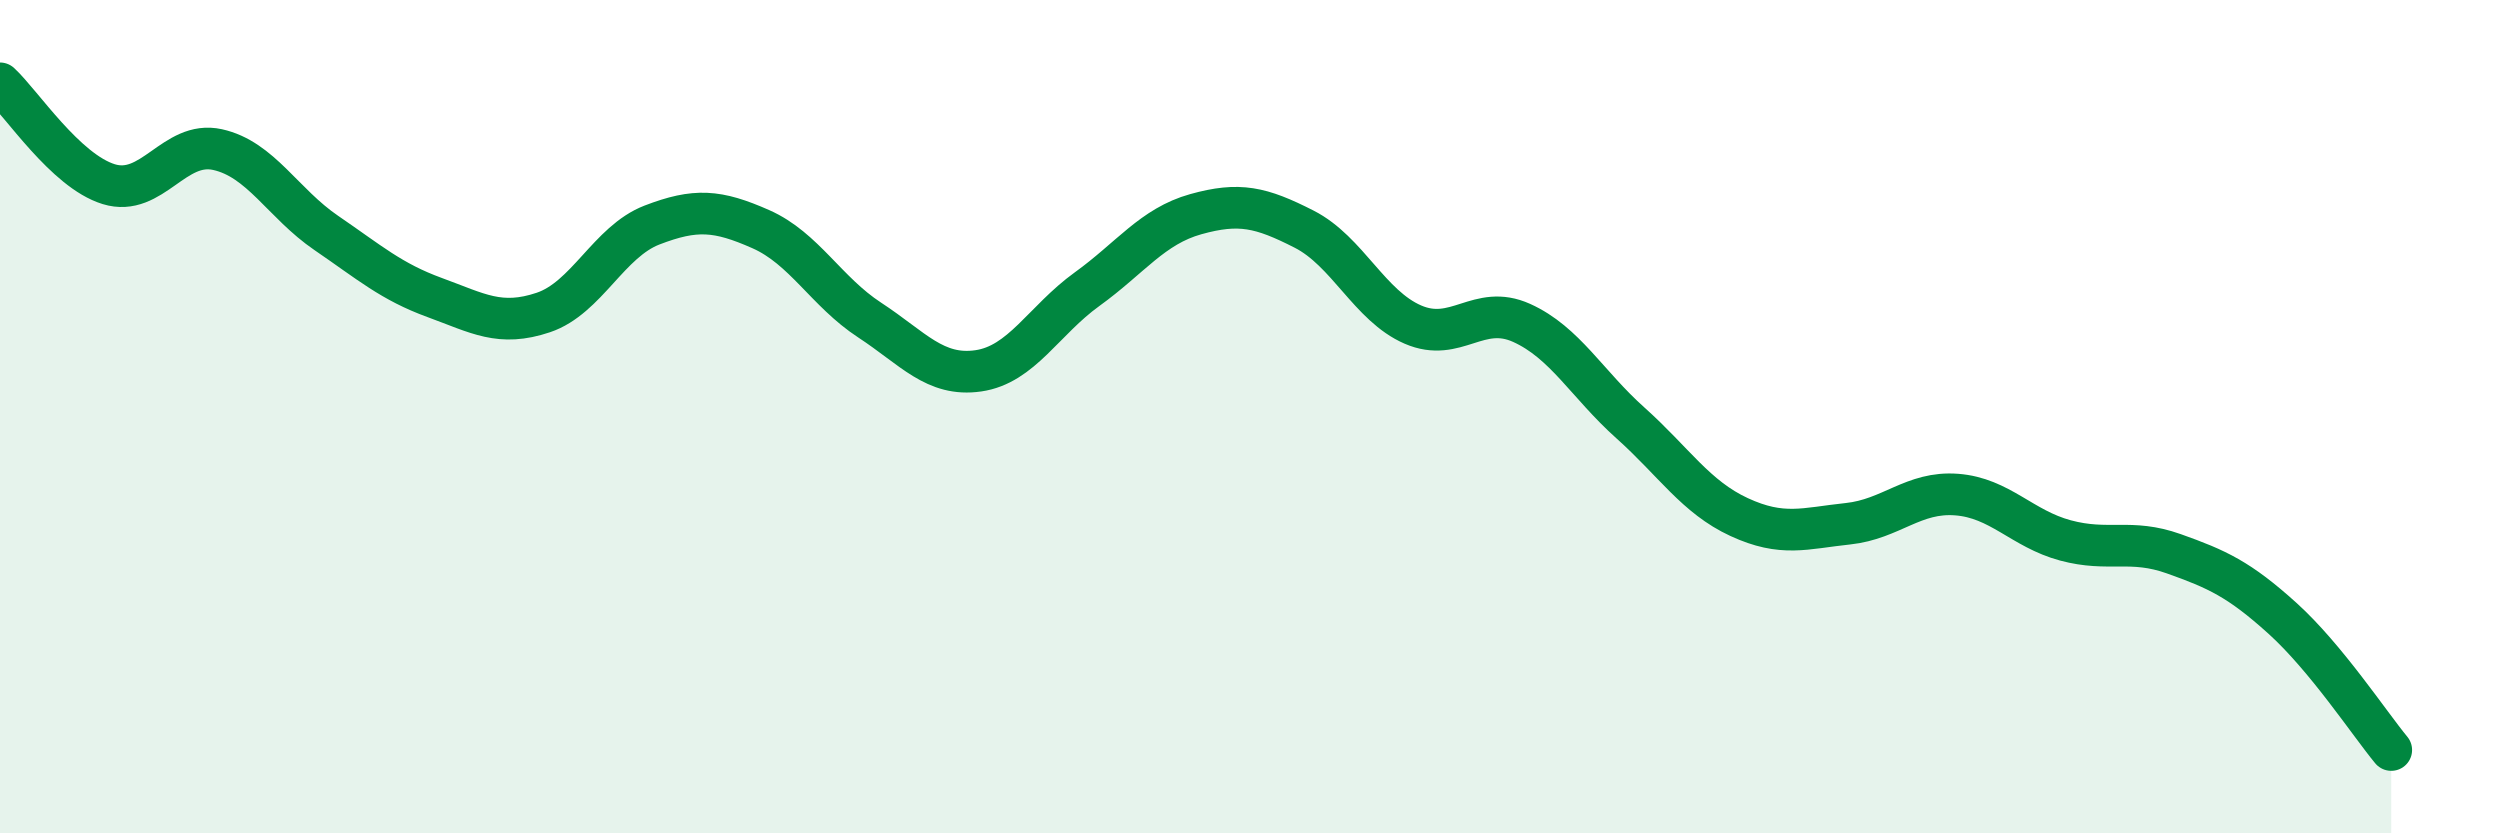 
    <svg width="60" height="20" viewBox="0 0 60 20" xmlns="http://www.w3.org/2000/svg">
      <path
        d="M 0,2 C 0.52,2.48 1.57,4.1 2.61,4.42 C 3.65,4.74 4.18,3.36 5.22,3.59 C 6.26,3.82 6.79,4.88 7.83,5.59 C 8.87,6.3 9.39,6.76 10.43,7.14 C 11.47,7.52 12,7.85 13.04,7.5 C 14.08,7.15 14.61,5.8 15.65,5.4 C 16.69,5 17.22,5.04 18.26,5.5 C 19.3,5.96 19.83,7 20.87,7.68 C 21.91,8.36 22.44,9.05 23.48,8.9 C 24.52,8.75 25.05,7.69 26.09,6.94 C 27.13,6.19 27.66,5.43 28.7,5.14 C 29.74,4.85 30.26,4.97 31.3,5.5 C 32.34,6.03 32.87,7.34 33.91,7.79 C 34.95,8.24 35.48,7.28 36.52,7.75 C 37.56,8.22 38.09,9.22 39.13,10.15 C 40.17,11.08 40.7,11.93 41.74,12.41 C 42.78,12.89 43.31,12.68 44.35,12.57 C 45.39,12.46 45.92,11.79 46.96,11.87 C 48,11.95 48.53,12.69 49.57,12.97 C 50.61,13.25 51.13,12.92 52.17,13.29 C 53.21,13.66 53.74,13.9 54.78,14.84 C 55.82,15.78 56.87,17.37 57.39,18L57.39 20L0 20Z"
        fill="#008740"
        opacity="0.1"
        stroke-linecap="round"
        stroke-linejoin="round"
      />
      <path
        d="M 0,2 C 0.52,2.48 1.57,4.1 2.61,4.42 C 3.65,4.74 4.18,3.36 5.22,3.59 C 6.26,3.82 6.79,4.88 7.83,5.59 C 8.87,6.3 9.39,6.76 10.43,7.14 C 11.47,7.52 12,7.85 13.04,7.5 C 14.08,7.15 14.61,5.8 15.65,5.4 C 16.69,5 17.22,5.04 18.26,5.5 C 19.3,5.96 19.83,7 20.87,7.68 C 21.91,8.36 22.44,9.05 23.48,8.9 C 24.52,8.75 25.05,7.69 26.09,6.94 C 27.13,6.19 27.66,5.43 28.7,5.14 C 29.74,4.85 30.26,4.97 31.3,5.5 C 32.34,6.03 32.87,7.34 33.91,7.79 C 34.95,8.24 35.48,7.28 36.52,7.75 C 37.56,8.22 38.09,9.22 39.13,10.15 C 40.17,11.08 40.7,11.93 41.74,12.41 C 42.78,12.89 43.31,12.68 44.35,12.57 C 45.39,12.46 45.92,11.79 46.96,11.87 C 48,11.95 48.53,12.69 49.57,12.97 C 50.61,13.25 51.13,12.92 52.17,13.29 C 53.21,13.66 53.74,13.9 54.78,14.84 C 55.82,15.78 56.87,17.37 57.39,18"
        stroke="#008740"
        stroke-width="1"
        fill="none"
        stroke-linecap="round"
        stroke-linejoin="round"
      />
    </svg>
  